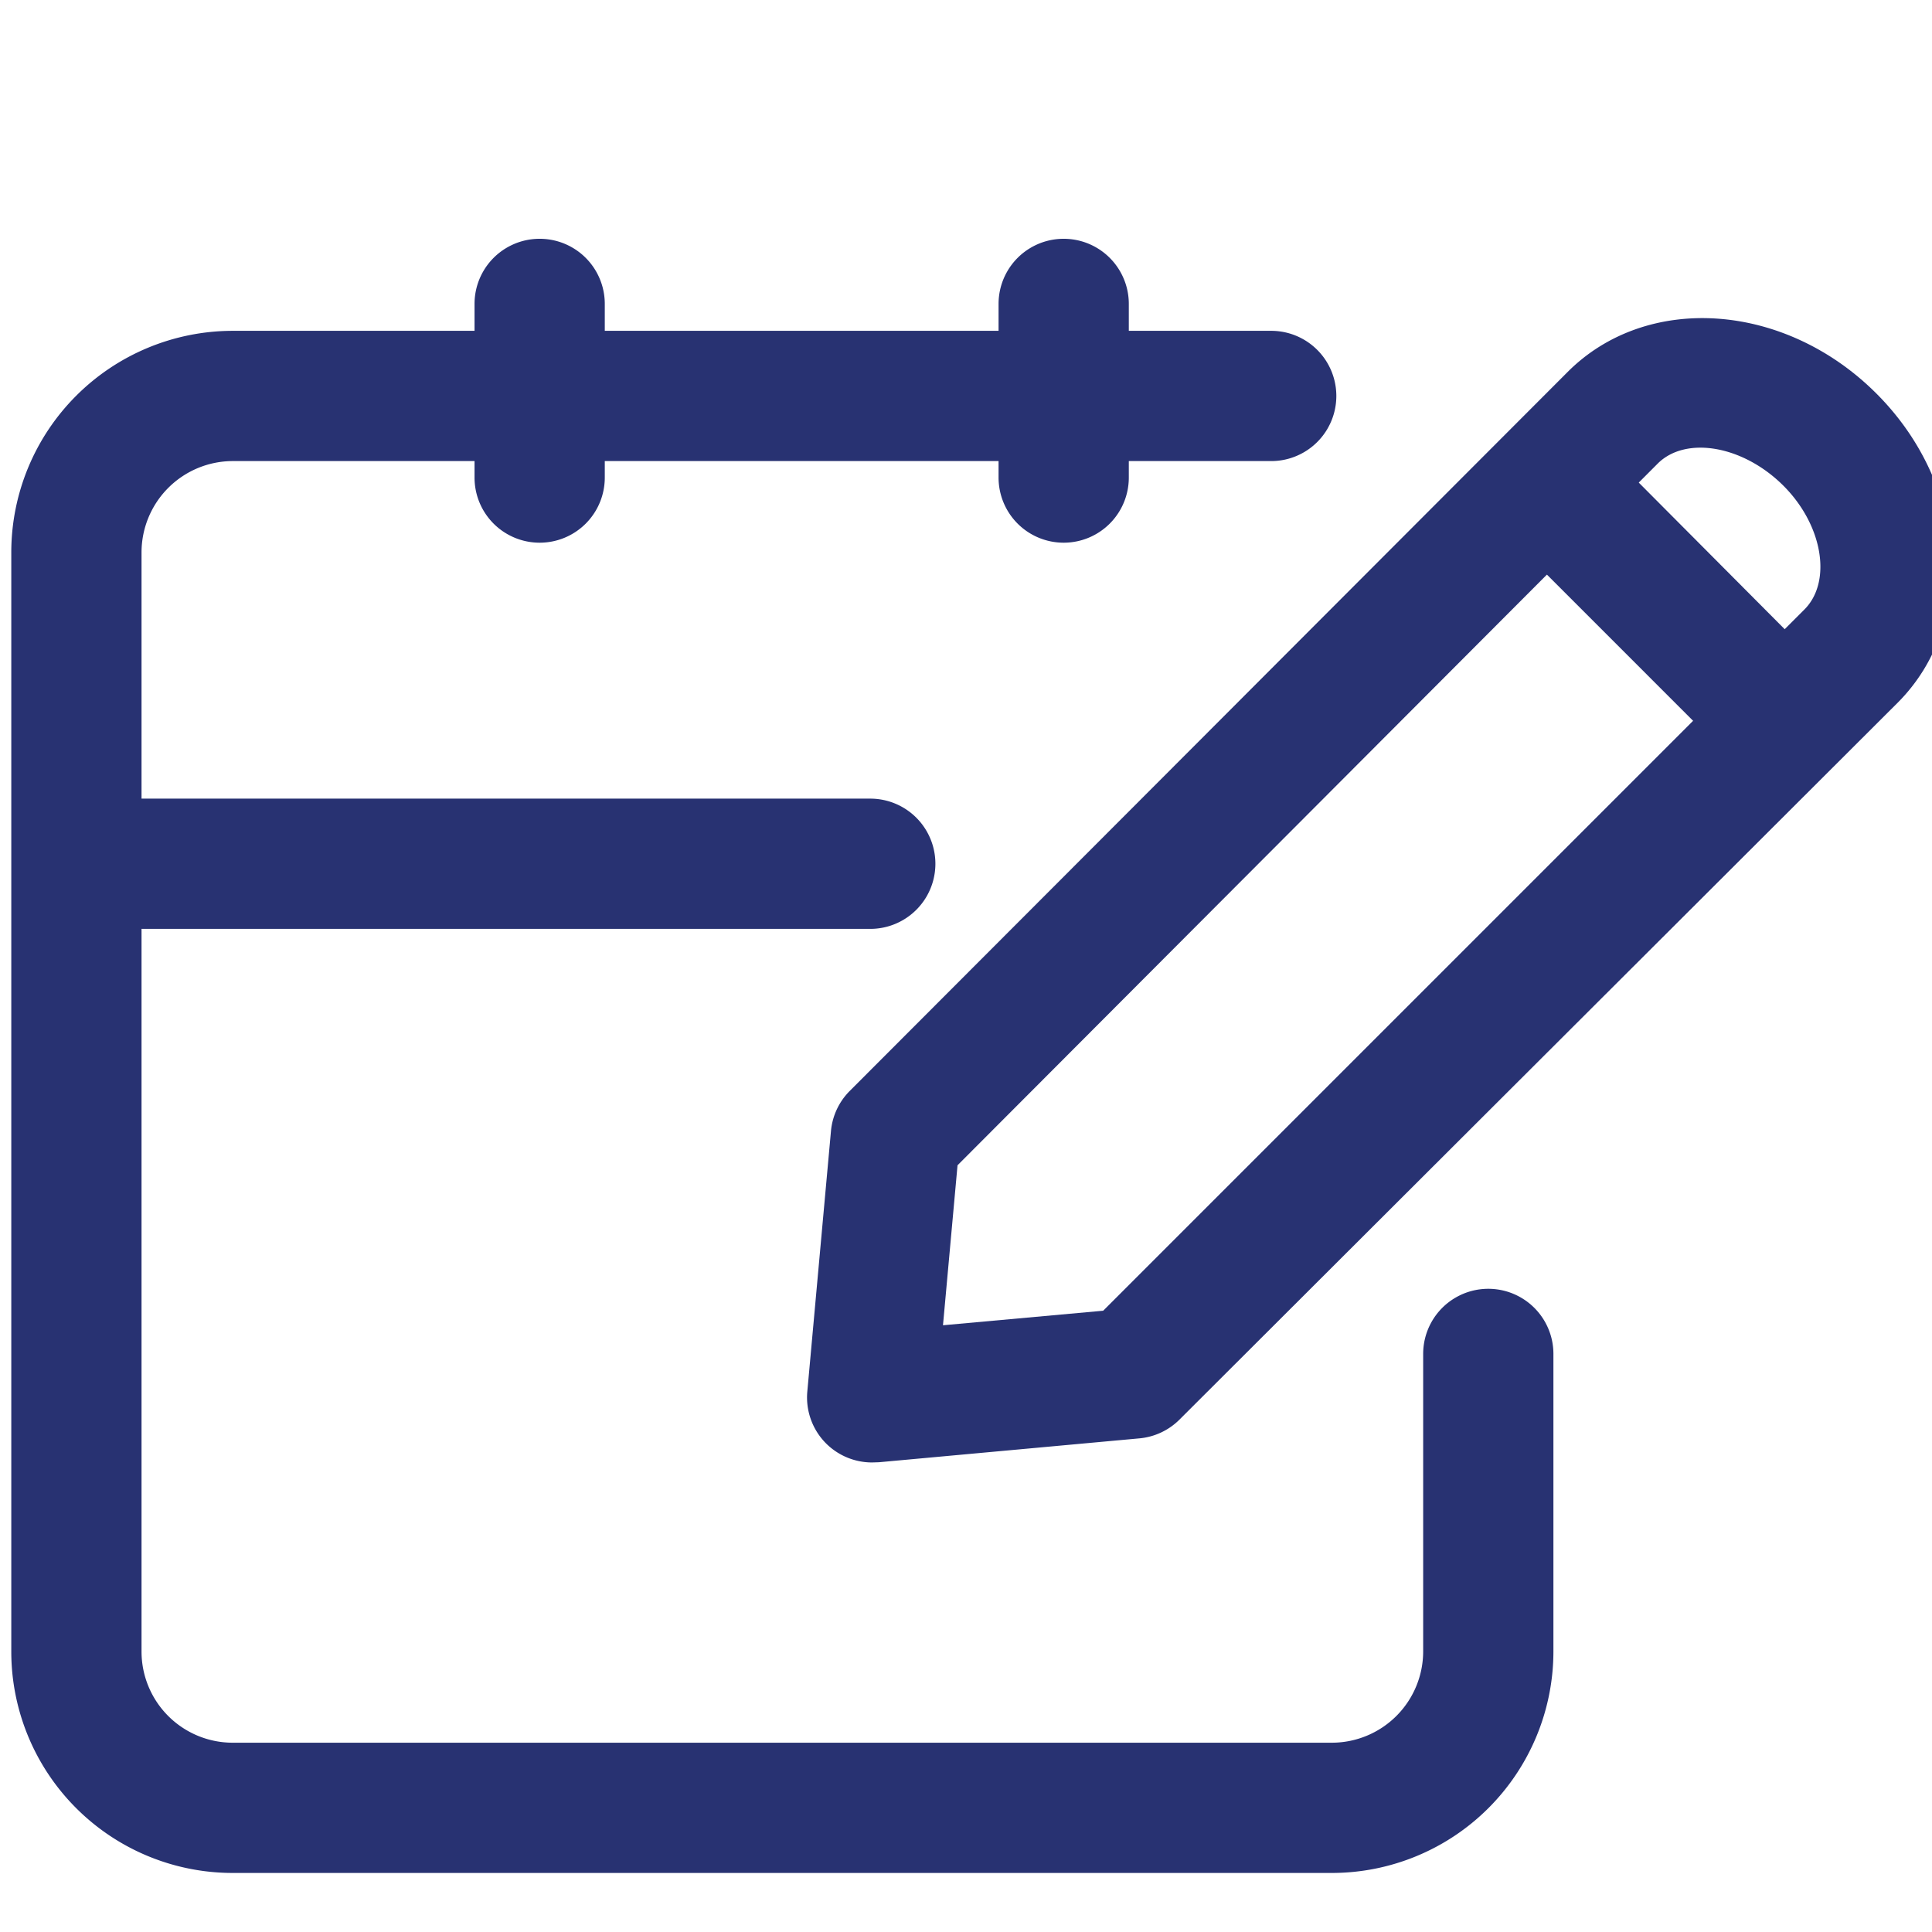 <svg id="Calque_1" data-name="Calque 1" xmlns="http://www.w3.org/2000/svg" viewBox="0 0 89 89"><defs><style>.cls-1{fill:#283272;}</style></defs><title>modifier-vol</title><path class="cls-1" d="M40.09,42.79H5a3,3,0,0,1,0-6H40.09a3,3,0,0,1,0,6Z"/><path class="cls-1" d="M24.86,25a3,3,0,0,1-3-3V14a3,3,0,1,1,6,0v8A3,3,0,0,1,24.86,25Z"/><path class="cls-1" d="M49,25a3,3,0,0,1-3-3V14a3,3,0,1,1,6,0v8A3,3,0,0,1,49,25Z"/><path class="cls-1" d="M61.35,86.28H10.72A10.2,10.2,0,0,1,.52,76.08V25.45a10.21,10.21,0,0,1,10.2-10.21H58.56a3,3,0,1,1,0,6H10.72a4.21,4.21,0,0,0-4.2,4.21V76.08a4.2,4.2,0,0,0,4.2,4.2H61.35a4.21,4.21,0,0,0,4.21-4.2V62.37a3,3,0,0,1,6,0V76.08A10.21,10.21,0,0,1,61.35,86.28Z"/><path class="cls-1" d="M40.17,67.37a3,3,0,0,1-2.12-.88,3,3,0,0,1-.86-2.39l1.09-12a3,3,0,0,1,.87-1.85L72.22,17.13c3.65-3.65,10-3.22,14.22,1s4.62,10.57,1,14.22L54.34,65.39a3,3,0,0,1-1.85.87l-12,1.1Zm12-4.1h0Zm-8.06-9.59-.67,7.37,7.38-.67,32.3-32.3c1.29-1.29.85-3.92-1-5.74s-4.45-2.26-5.74-1Z"/><path class="cls-1" d="M82.26,36.23a3,3,0,0,1-2.12-.88l-11-11a3,3,0,0,1,4.24-4.24l10.95,11a3,3,0,0,1-2.12,5.12Z"/></svg>